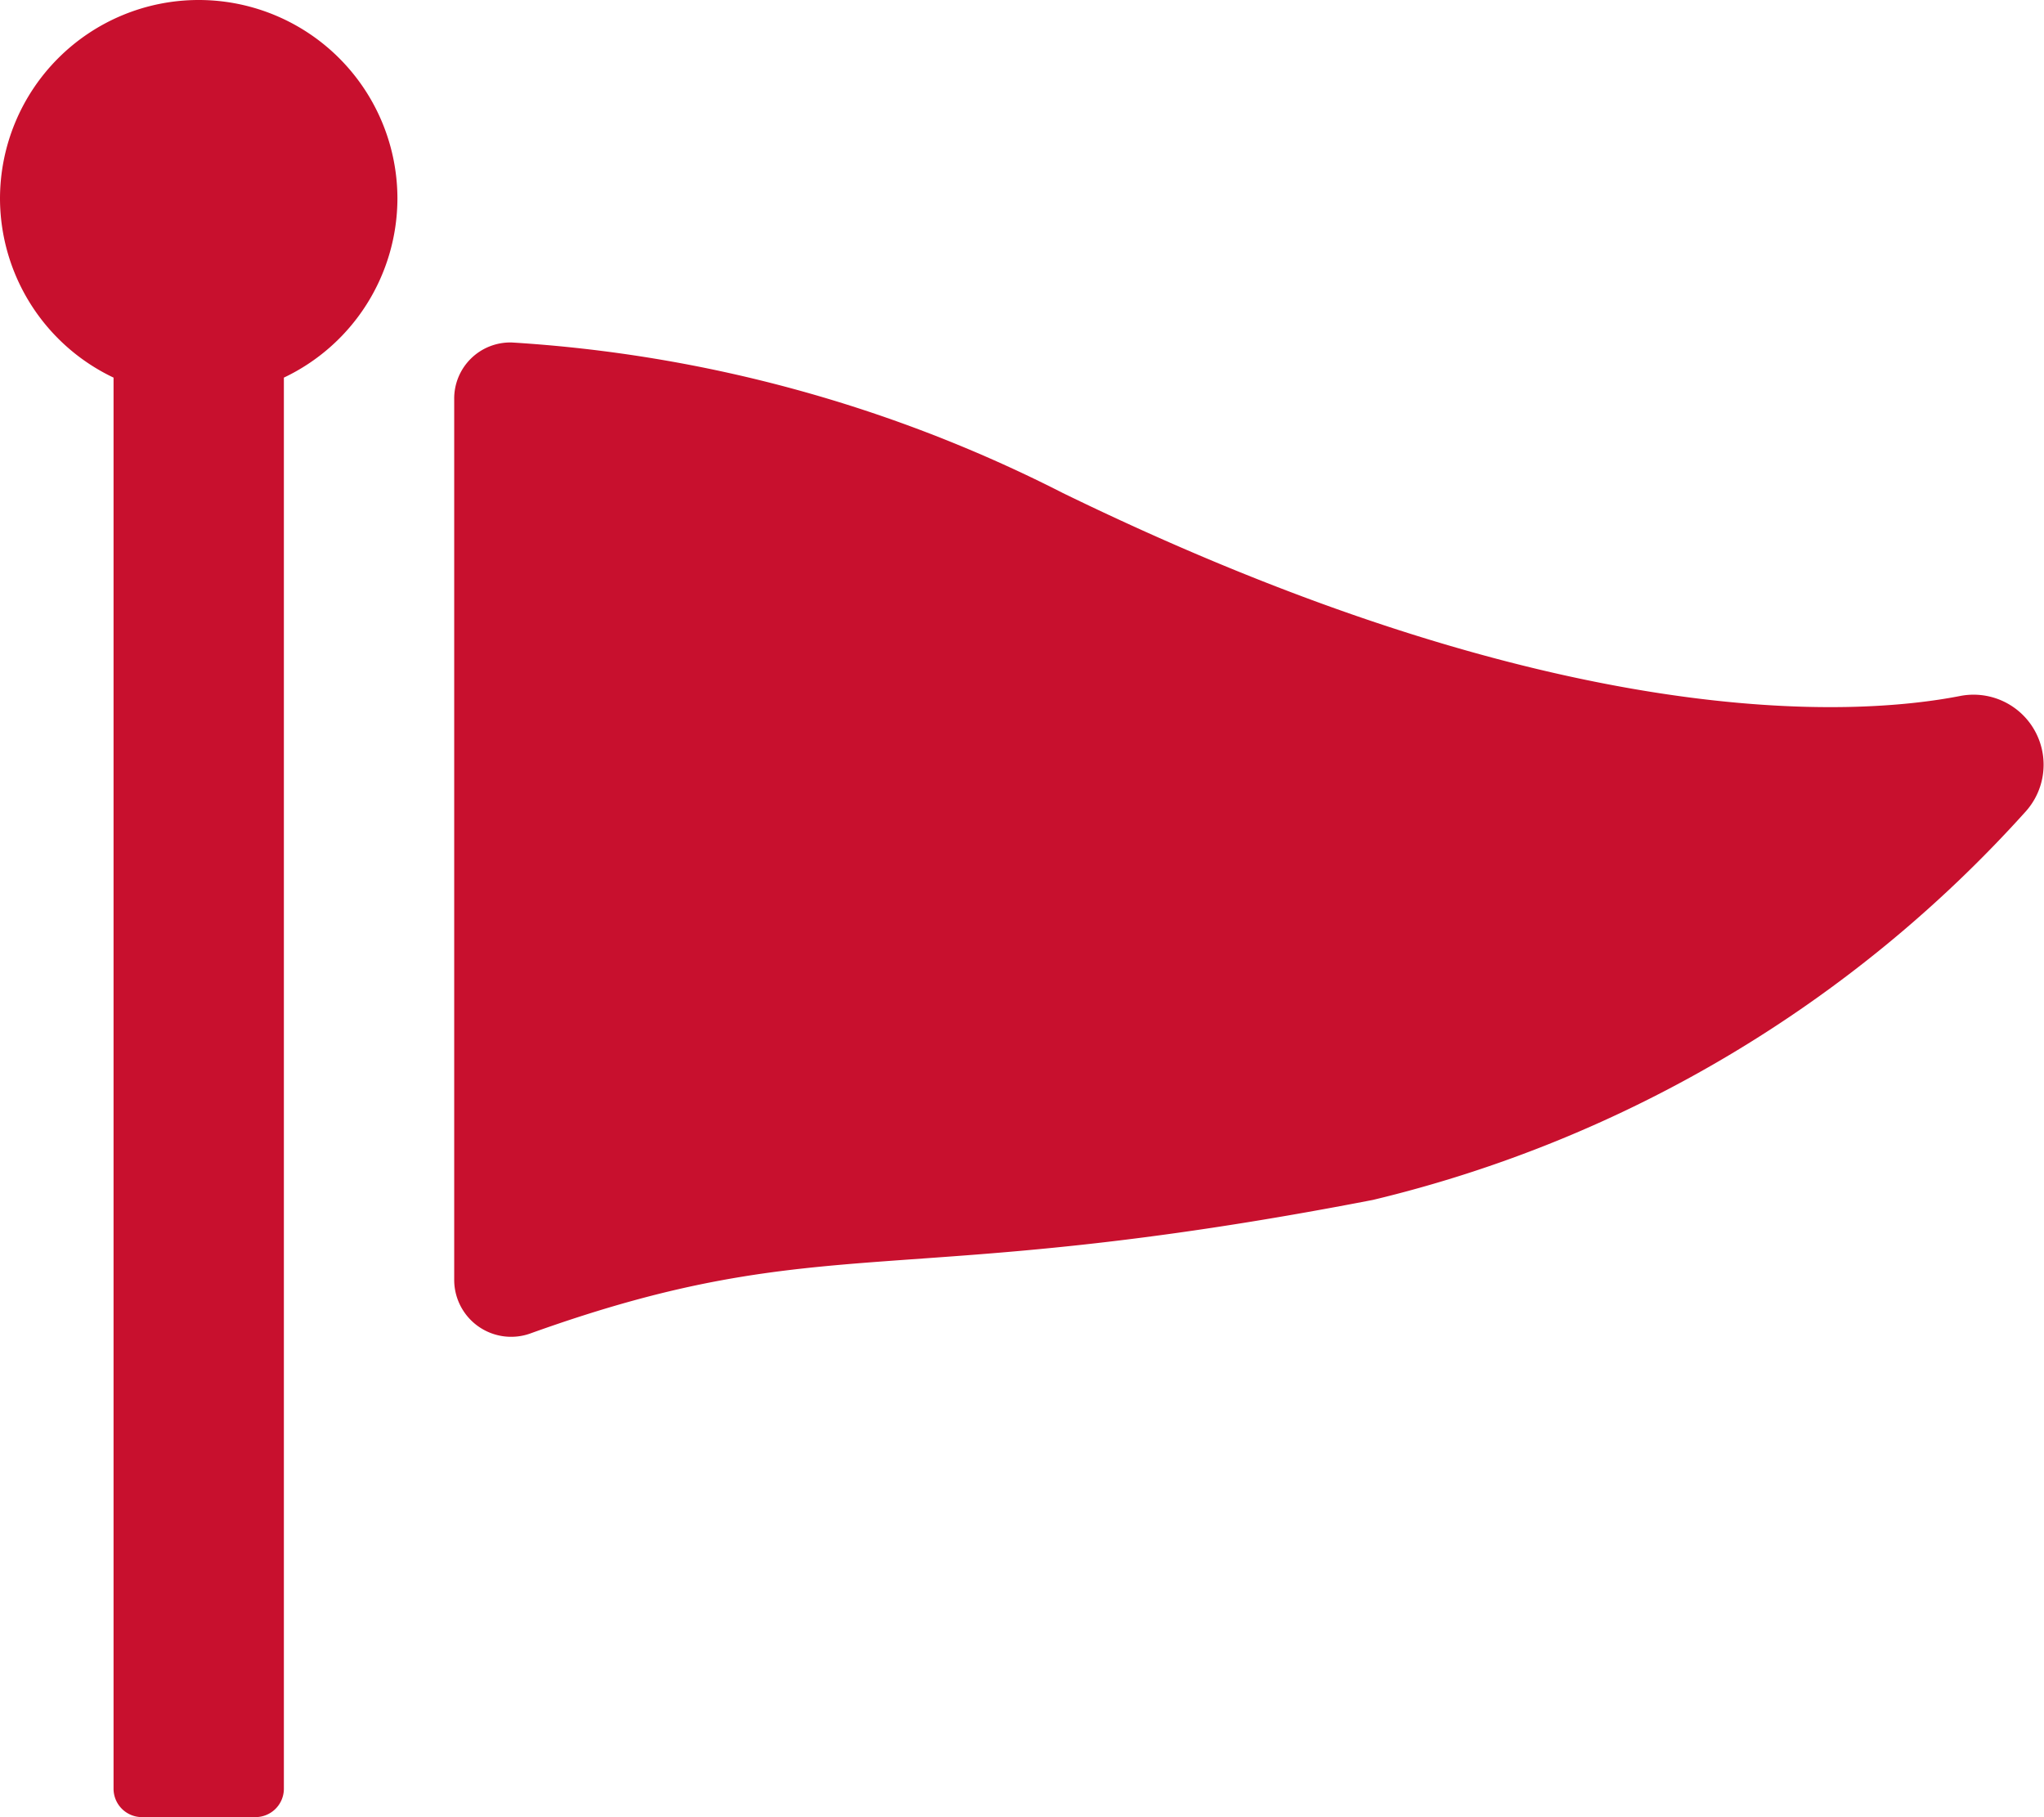 <svg xmlns="http://www.w3.org/2000/svg" width="72.003" height="64"><path d="M71.375 28.563a2.467 2.467 0 0 0-2.325-4.05c-3.65.713-14.038 1.413-31.613-7.15a49.332 49.332 0 0 0-19.4-5.3 1.975 1.975 0 0 0-2.037 2V45.1a2.006 2.006 0 0 0 2.725 1.85c10.475-3.75 12.787-1.425 29.638-4.688a45.038 45.038 0 0 0 23.012-13.699zM7 0a7 7 0 0 0-7 7 7 7 0 0 0 4 6.3V63a1 1 0 0 0 1 1h4a1 1 0 0 0 1-1V13.3A7 7 0 0 0 14 7a7 7 0 0 0-7-7z" fill="#c8102e"/></svg>